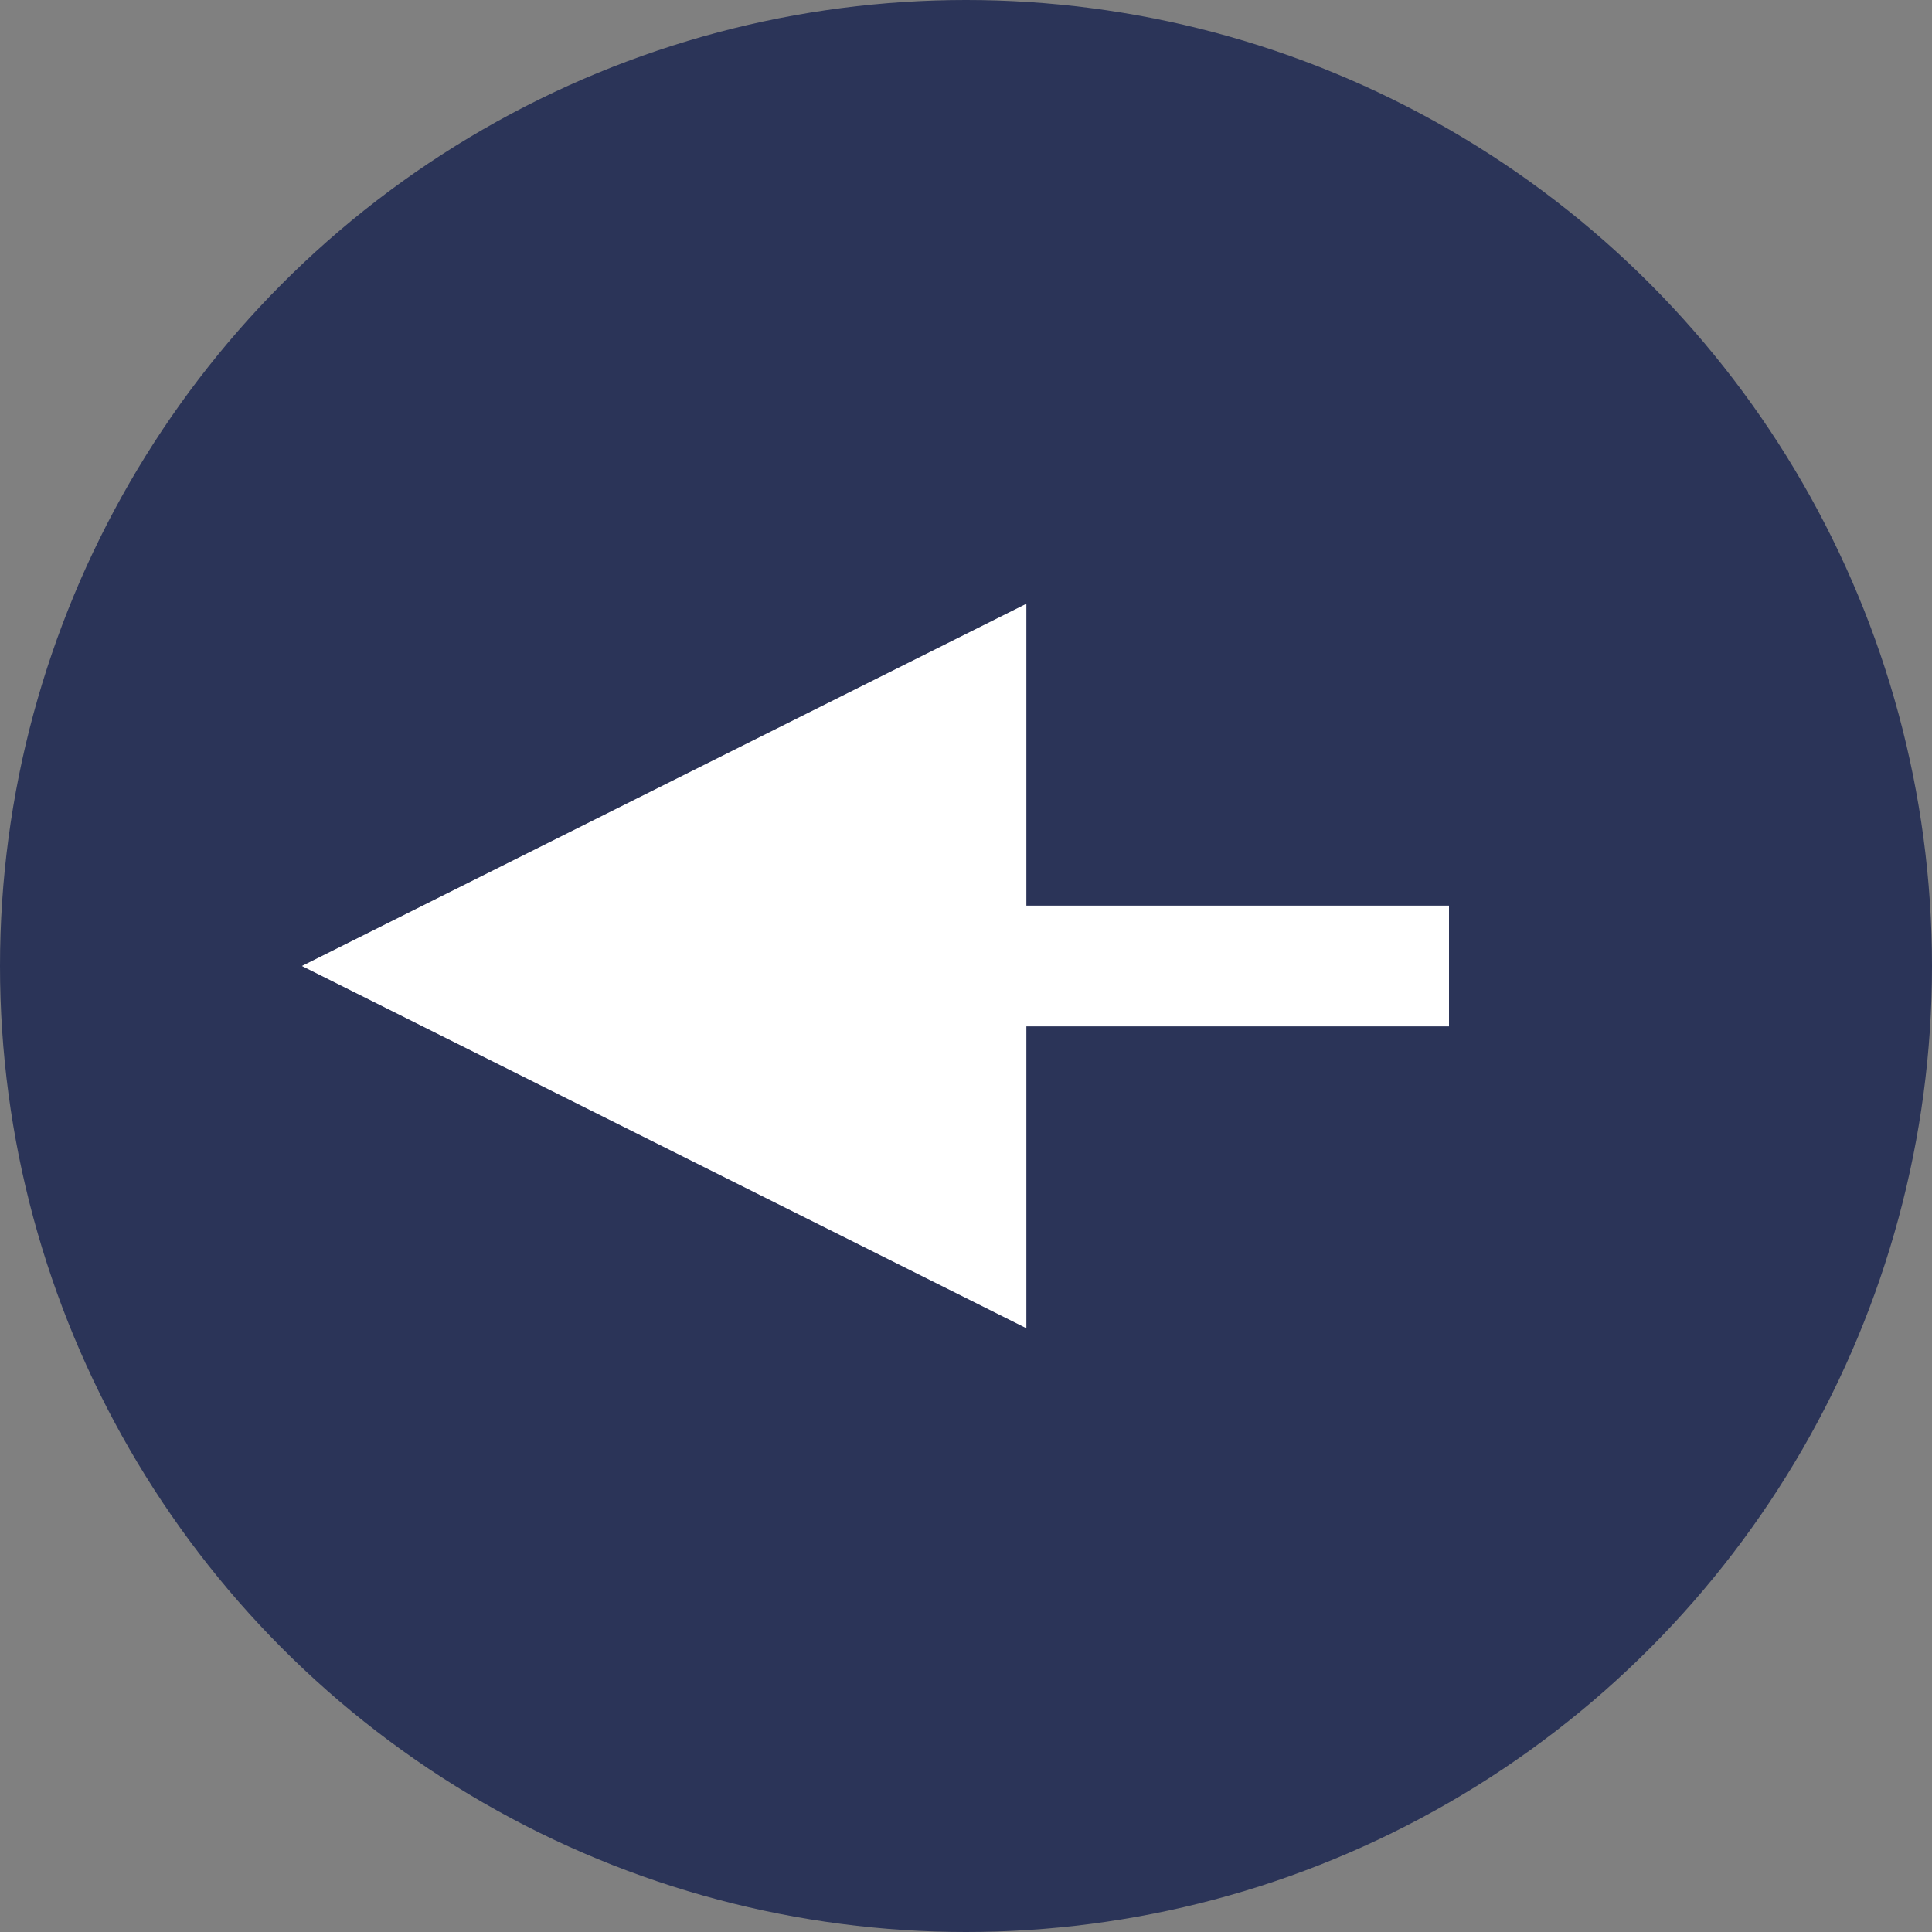 <svg width="32" height="32" viewBox="0 0 32 32" xmlns="http://www.w3.org/2000/svg"><rect x="0" y="0" width="32" height="32" fill="#808080" stroke="none"/><g fill="none" fill-rule="evenodd"><circle fill="#2B3458" cx="16" cy="16" r="16"/><path fill="#FFF" d="M5 16l12 6V10z"/><path fill="#FFF" d="M24 15v2H11.5v-2z"/></g></svg>